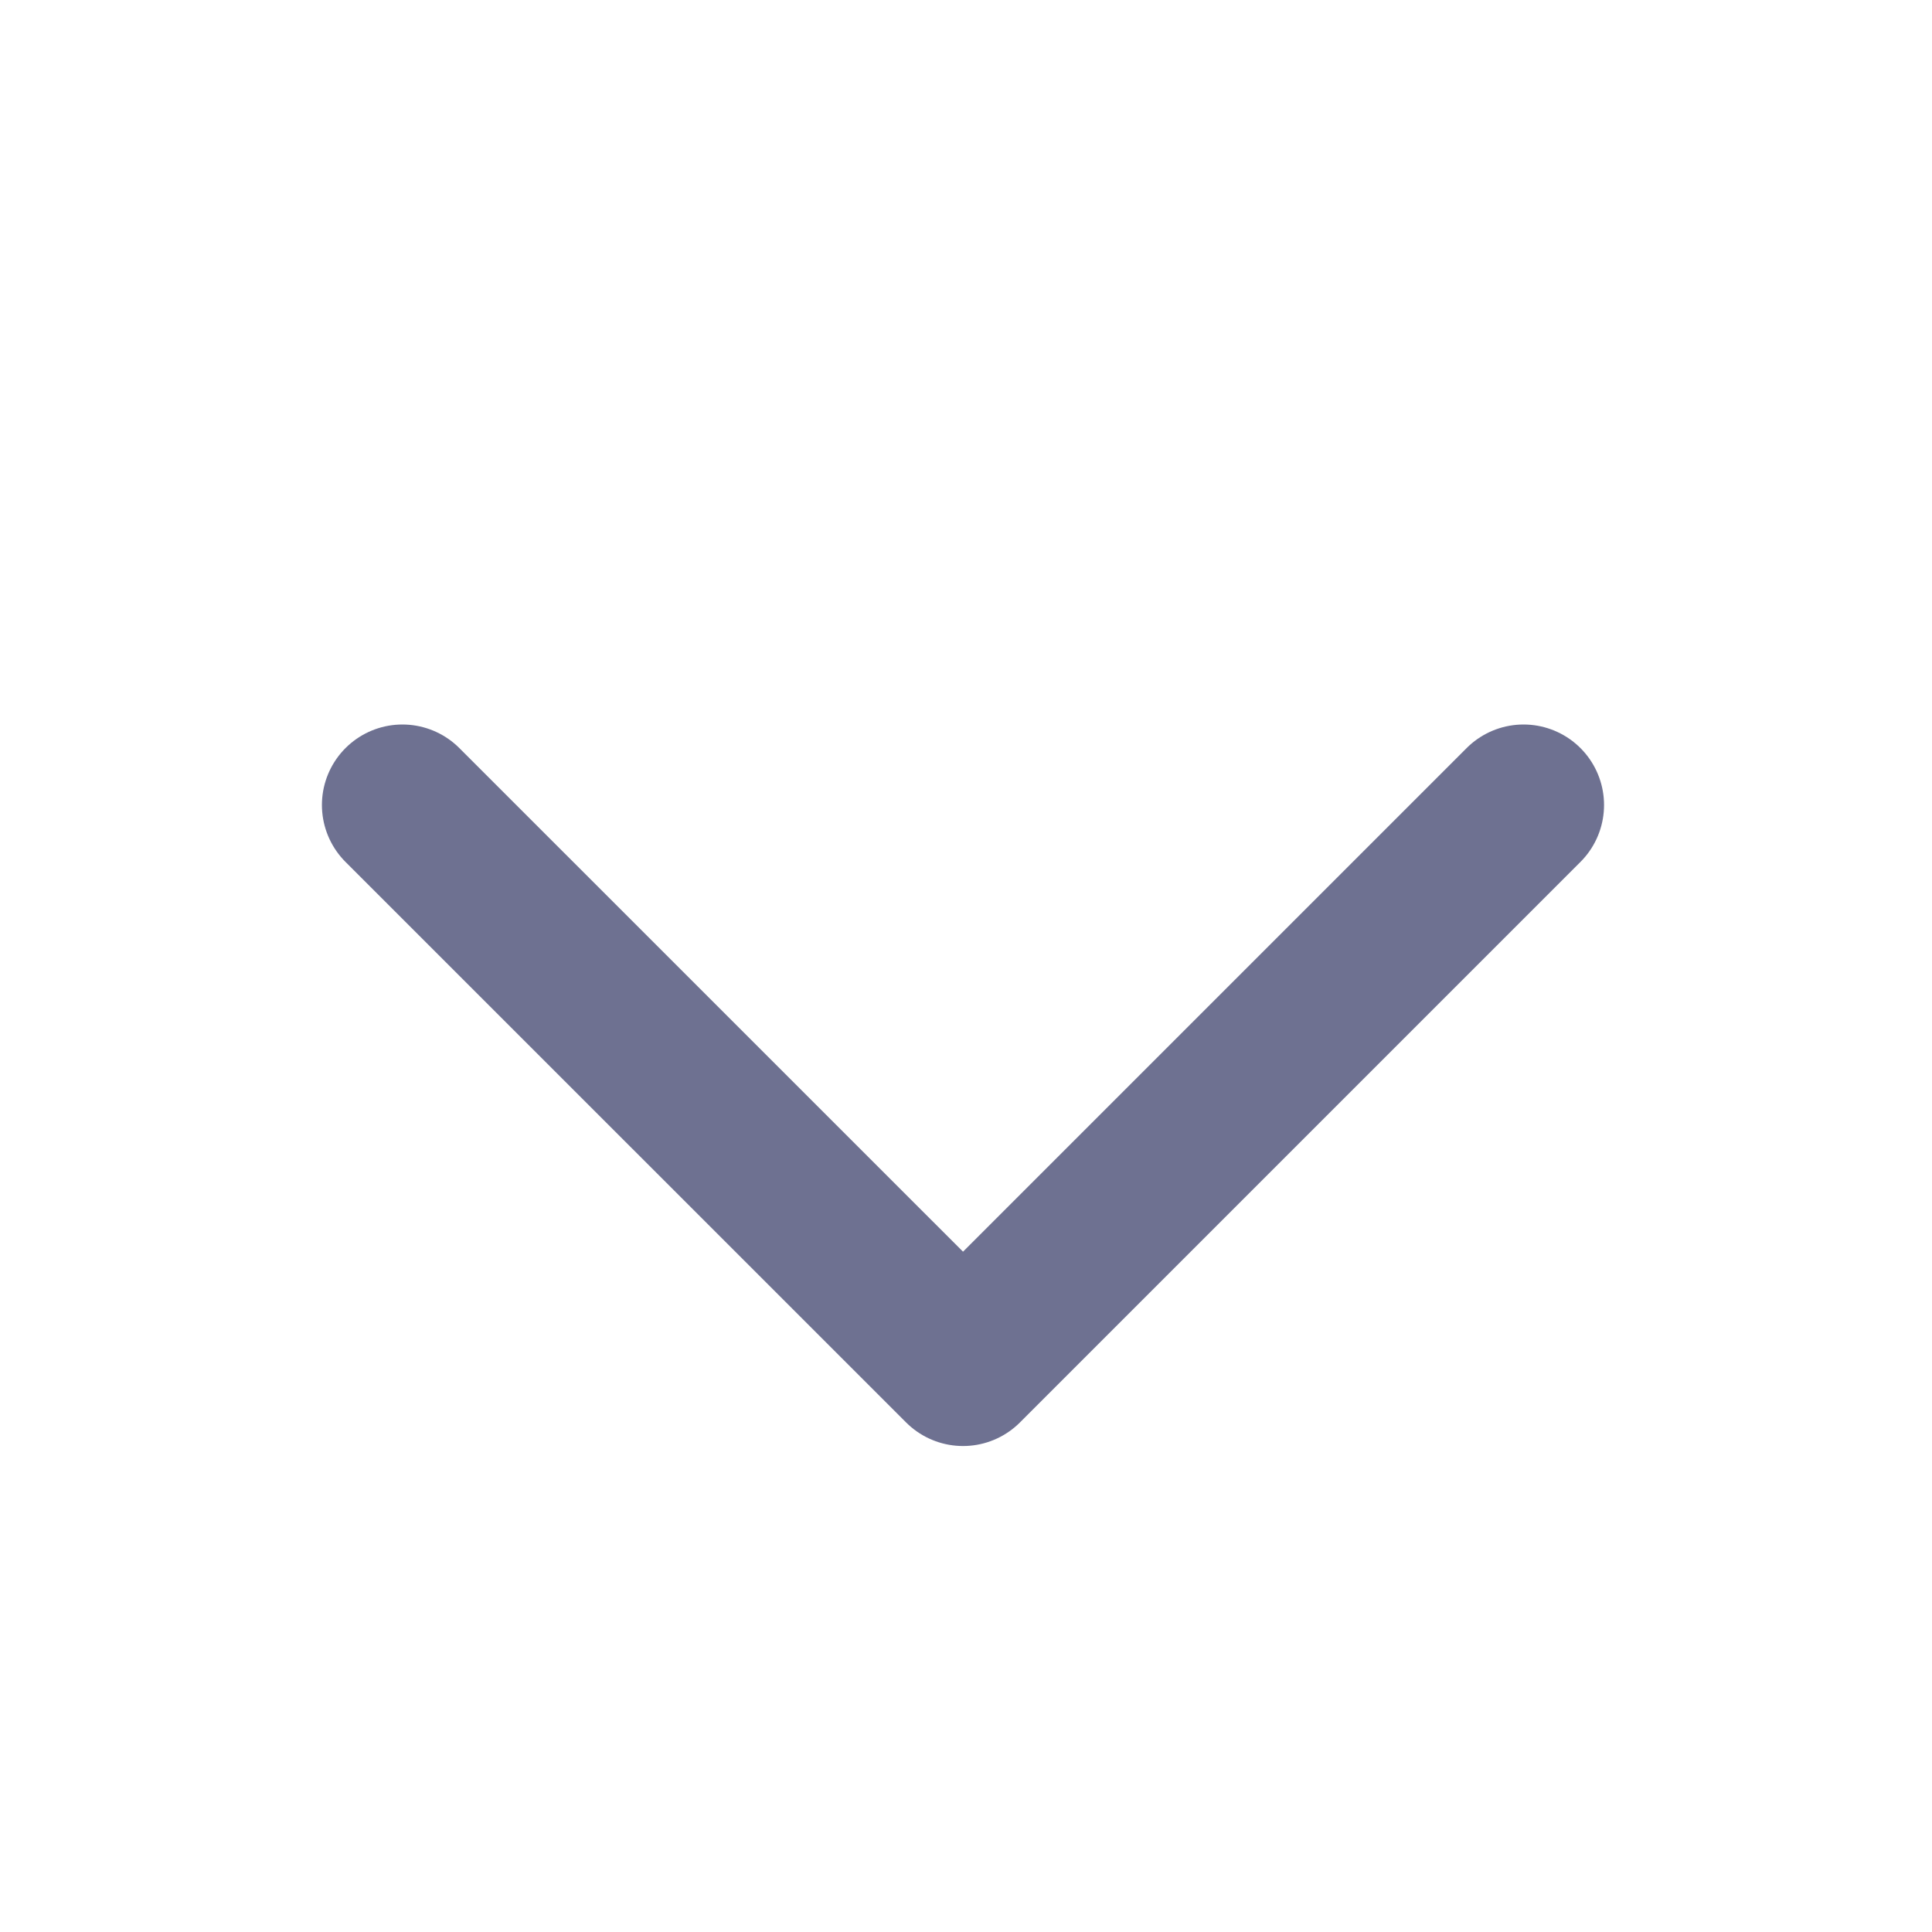 <?xml version="1.0" encoding="utf-8"?>
<svg xmlns="http://www.w3.org/2000/svg" width="24" height="24" viewBox="0 0 24 24" fill="none">
<path d="M18.926 10L11.963 16.963L4.999 10" stroke="#6E7191" stroke-width="2" stroke-linecap="round" stroke-linejoin="round"/>
</svg>